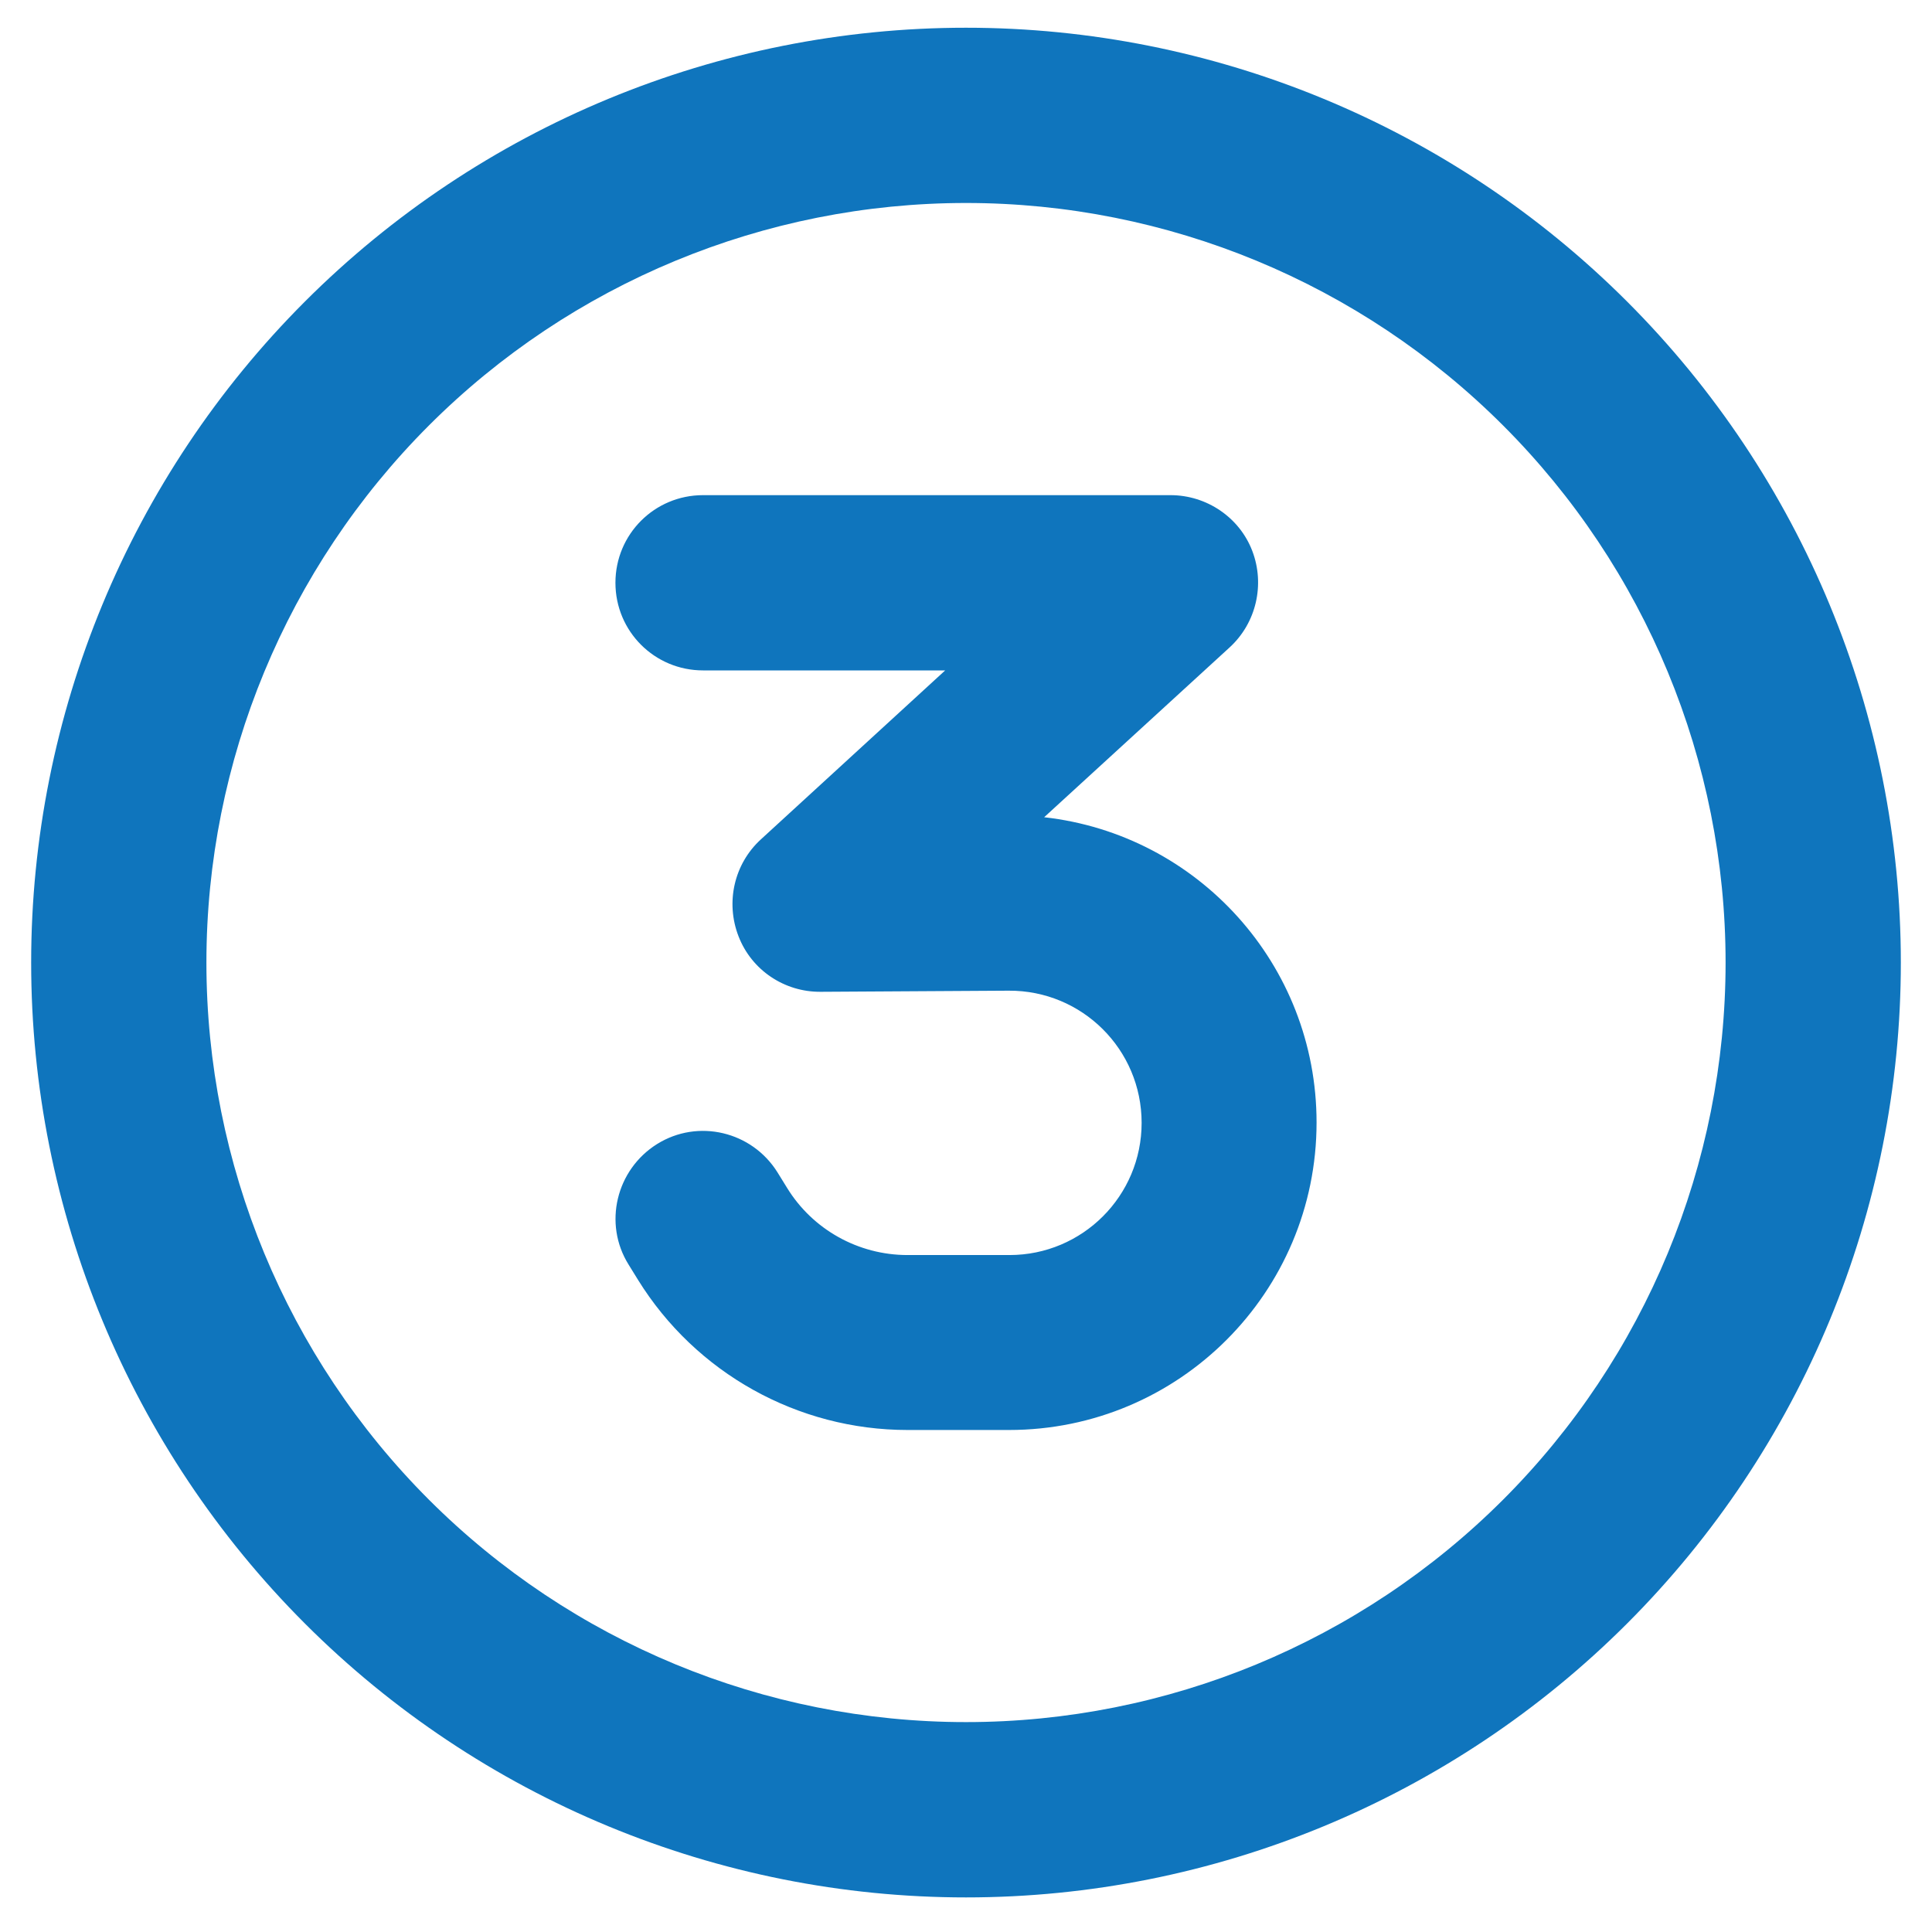 <svg width="31" height="31" viewBox="0 0 31 31" fill="none" xmlns="http://www.w3.org/2000/svg">
<path d="M15.5 3.257C18.732 3.257 21.832 4.541 24.118 6.827C26.404 9.113 27.688 12.213 27.688 15.445C27.688 18.677 26.404 21.777 24.118 24.063C21.832 26.348 18.732 27.632 15.5 27.632C12.268 27.632 9.168 26.348 6.882 24.063C4.597 21.777 3.312 18.677 3.312 15.445C3.312 12.213 4.597 9.113 6.882 6.827C9.168 4.541 12.268 3.257 15.5 3.257ZM15.5 30.445C19.478 30.445 23.294 28.864 26.107 26.051C28.92 23.238 30.5 19.423 30.5 15.445C30.5 11.467 28.92 7.651 26.107 4.838C23.294 2.025 19.478 0.445 15.5 0.445C11.522 0.445 7.706 2.025 4.893 4.838C2.08 7.651 0.5 11.467 0.5 15.445C0.5 19.423 2.08 23.238 4.893 26.051C7.706 28.864 11.522 30.445 15.5 30.445ZM11.281 7.945C10.502 7.945 9.875 8.572 9.875 9.351C9.875 10.13 10.502 10.757 11.281 10.757H15.166L12.207 13.47C11.779 13.863 11.639 14.478 11.85 15.023C12.06 15.568 12.588 15.919 13.168 15.914L16.186 15.896C17.363 15.89 18.318 16.839 18.318 18.017C18.318 19.189 17.369 20.138 16.197 20.138H14.562C13.771 20.138 13.039 19.728 12.629 19.06L12.477 18.814C12.066 18.152 11.199 17.947 10.543 18.357C9.887 18.767 9.676 19.634 10.086 20.291L10.238 20.537C11.164 22.031 12.799 22.945 14.562 22.945H16.191C18.916 22.945 21.125 20.736 21.125 18.011C21.125 15.474 19.215 13.388 16.754 13.113L19.73 10.388C20.158 9.996 20.299 9.38 20.094 8.841C19.889 8.302 19.361 7.945 18.781 7.945H11.281Z" fill="#0F75BD"/>
</svg>
